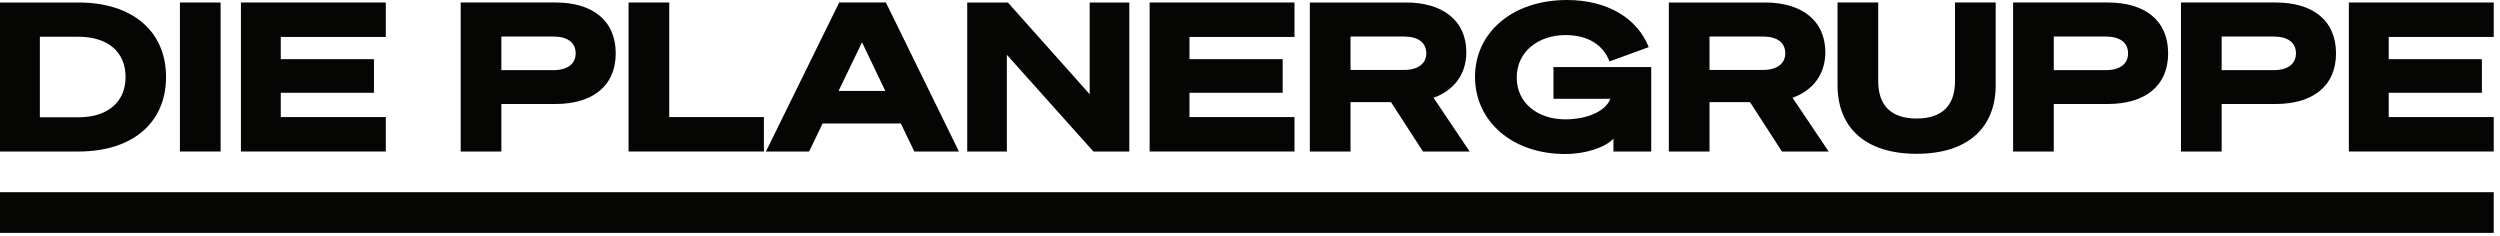 <?xml version="1.0" encoding="UTF-8"?> <svg xmlns="http://www.w3.org/2000/svg" xmlns:xlink="http://www.w3.org/1999/xlink" width="275px" height="26px" viewBox="0 0 275 26" version="1.1"><title>Group 17</title><g id="Page-1" stroke="none" stroke-width="1" fill="none" fill-rule="evenodd"><g id="Group-17" fill="#050504"><path d="M8.631,12.9 C11.941,12.9 13.813,11.142 13.813,8.471 C13.813,5.777 11.941,4.042 8.608,4.042 L4.384,4.042 L4.384,12.9 L8.631,12.9 Z M0.001,0.275 L8.631,0.275 C14.613,0.275 18.265,3.471 18.265,8.471 C18.265,13.471 14.613,16.667 8.631,16.667 L0.001,16.667 L0.001,0.275 Z" id="Fill-1"></path><polygon id="Fill-2" points="19.791 16.666 24.266 16.666 24.266 0.275 19.791 0.275"></polygon><polygon id="Fill-3" points="42.438 0.275 42.438 4.064 30.886 4.064 30.886 6.508 41.137 6.508 41.137 10.206 30.886 10.206 30.886 12.877 42.438 12.877 42.438 16.666 26.502 16.666 26.502 0.275"></polygon><path d="M60.858,7.717 C62.456,7.717 63.323,7.009 63.323,5.868 C63.323,4.703 62.456,4.018 60.858,4.018 L55.15,4.018 L55.15,7.717 L60.858,7.717 Z M55.15,16.667 L50.675,16.667 L50.675,0.274 L61.109,0.274 C65.105,0.274 67.73,2.192 67.73,5.868 C67.73,9.521 65.105,11.438 61.109,11.438 L55.15,11.438 L55.15,16.667 Z" id="Fill-4"></path><polygon id="Fill-5" points="69.142 0.275 73.617 0.275 73.617 12.877 84.028 12.877 84.028 16.666 69.142 16.666"></polygon><path d="M92.243,10 L97.38,10 L94.823,4.658 L92.243,10 Z M97.449,0.274 L105.485,16.667 L100.576,16.667 L99.092,13.584 L90.485,13.584 L89.001,16.667 L84.252,16.667 L92.311,0.274 L97.449,0.274 Z" id="Fill-6"></path><polygon id="Fill-7" points="124.225 16.667 120.275 16.667 110.755 6.028 110.755 16.667 106.394 16.667 106.394 0.275 110.869 0.275 119.864 10.366 119.864 0.275 124.225 0.275"></polygon><polygon id="Fill-8" points="142.395 0.275 142.395 4.064 130.843 4.064 130.843 6.508 141.094 6.508 141.094 10.206 130.843 10.206 130.843 12.877 142.395 12.877 142.395 16.666 126.459 16.666 126.459 0.275"></polygon><path d="M154.447,7.694 C156.022,7.694 156.89,6.963 156.89,5.867 C156.89,4.704 156.022,4.019 154.447,4.019 L148.557,4.019 L148.557,7.694 L154.447,7.694 Z M148.557,16.666 L144.082,16.666 L144.082,0.275 L154.675,0.275 C158.671,0.275 161.296,2.237 161.296,5.753 C161.296,8.174 159.927,9.954 157.689,10.754 L161.662,16.666 L156.524,16.666 L153.009,11.233 L148.557,11.233 L148.557,16.666 Z" id="Fill-9"></path><path d="M181.36,5.183 L177.045,6.758 C176.406,5.069 174.831,3.859 172.205,3.859 C169.26,3.859 166.84,5.64 166.84,8.539 C166.84,11.347 169.169,13.128 172.182,13.128 C174.648,13.128 176.657,12.192 177.136,10.868 L170.881,10.868 L170.881,7.375 L181.634,7.375 L181.634,16.667 L177.479,16.667 L177.479,15.251 C176.611,16.187 174.511,16.941 172.159,16.941 C166.36,16.941 162.251,13.356 162.251,8.448 C162.251,3.562 166.383,0 172.365,0 C176.817,0 180.104,2.01 181.36,5.183" id="Fill-10"></path><path d="M193.937,7.694 C195.512,7.694 196.38,6.963 196.38,5.867 C196.38,4.704 195.512,4.019 193.937,4.019 L188.047,4.019 L188.047,7.694 L193.937,7.694 Z M188.047,16.666 L183.572,16.666 L183.572,0.275 L194.165,0.275 C198.161,0.275 200.786,2.237 200.786,5.753 C200.786,8.174 199.417,9.954 197.179,10.754 L201.152,16.666 L196.014,16.666 L192.499,11.233 L188.047,11.233 L188.047,16.666 Z" id="Fill-11"></path><path d="M202.129,9.361 L202.129,0.274 L206.604,0.274 L206.604,8.927 C206.604,11.553 207.974,13.037 210.828,13.037 C213.681,13.037 215.051,11.553 215.051,8.927 L215.051,0.274 L219.526,0.274 L219.526,9.361 C219.526,14.064 216.444,16.918 210.828,16.918 C205.211,16.918 202.129,14.064 202.129,9.361" id="Fill-12"></path><path d="M231.623,7.717 C233.221,7.717 234.088,7.009 234.088,5.868 C234.088,4.703 233.221,4.018 231.623,4.018 L225.915,4.018 L225.915,7.717 L231.623,7.717 Z M225.915,16.667 L221.44,16.667 L221.44,0.274 L231.874,0.274 C235.87,0.274 238.495,2.192 238.495,5.868 C238.495,9.521 235.87,11.438 231.874,11.438 L225.915,11.438 L225.915,16.667 Z" id="Fill-13"></path><path d="M250.09,7.717 C251.688,7.717 252.555,7.009 252.555,5.868 C252.555,4.703 251.688,4.018 250.09,4.018 L244.382,4.018 L244.382,7.717 L250.09,7.717 Z M244.382,16.667 L239.907,16.667 L239.907,0.274 L250.341,0.274 C254.337,0.274 256.962,2.192 256.962,5.868 C256.962,9.521 254.337,11.438 250.341,11.438 L244.382,11.438 L244.382,16.667 Z" id="Fill-14"></path><polygon id="Fill-15" points="274.31 0.275 274.31 4.064 262.758 4.064 262.758 6.508 273.009 6.508 273.009 10.206 262.758 10.206 262.758 12.877 274.31 12.877 274.31 16.666 258.374 16.666 258.374 0.275"></polygon><polygon id="Fill-16" points="0 25.616 274.309 25.616 274.309 21.142 0 21.142"></polygon></g></g></svg> 